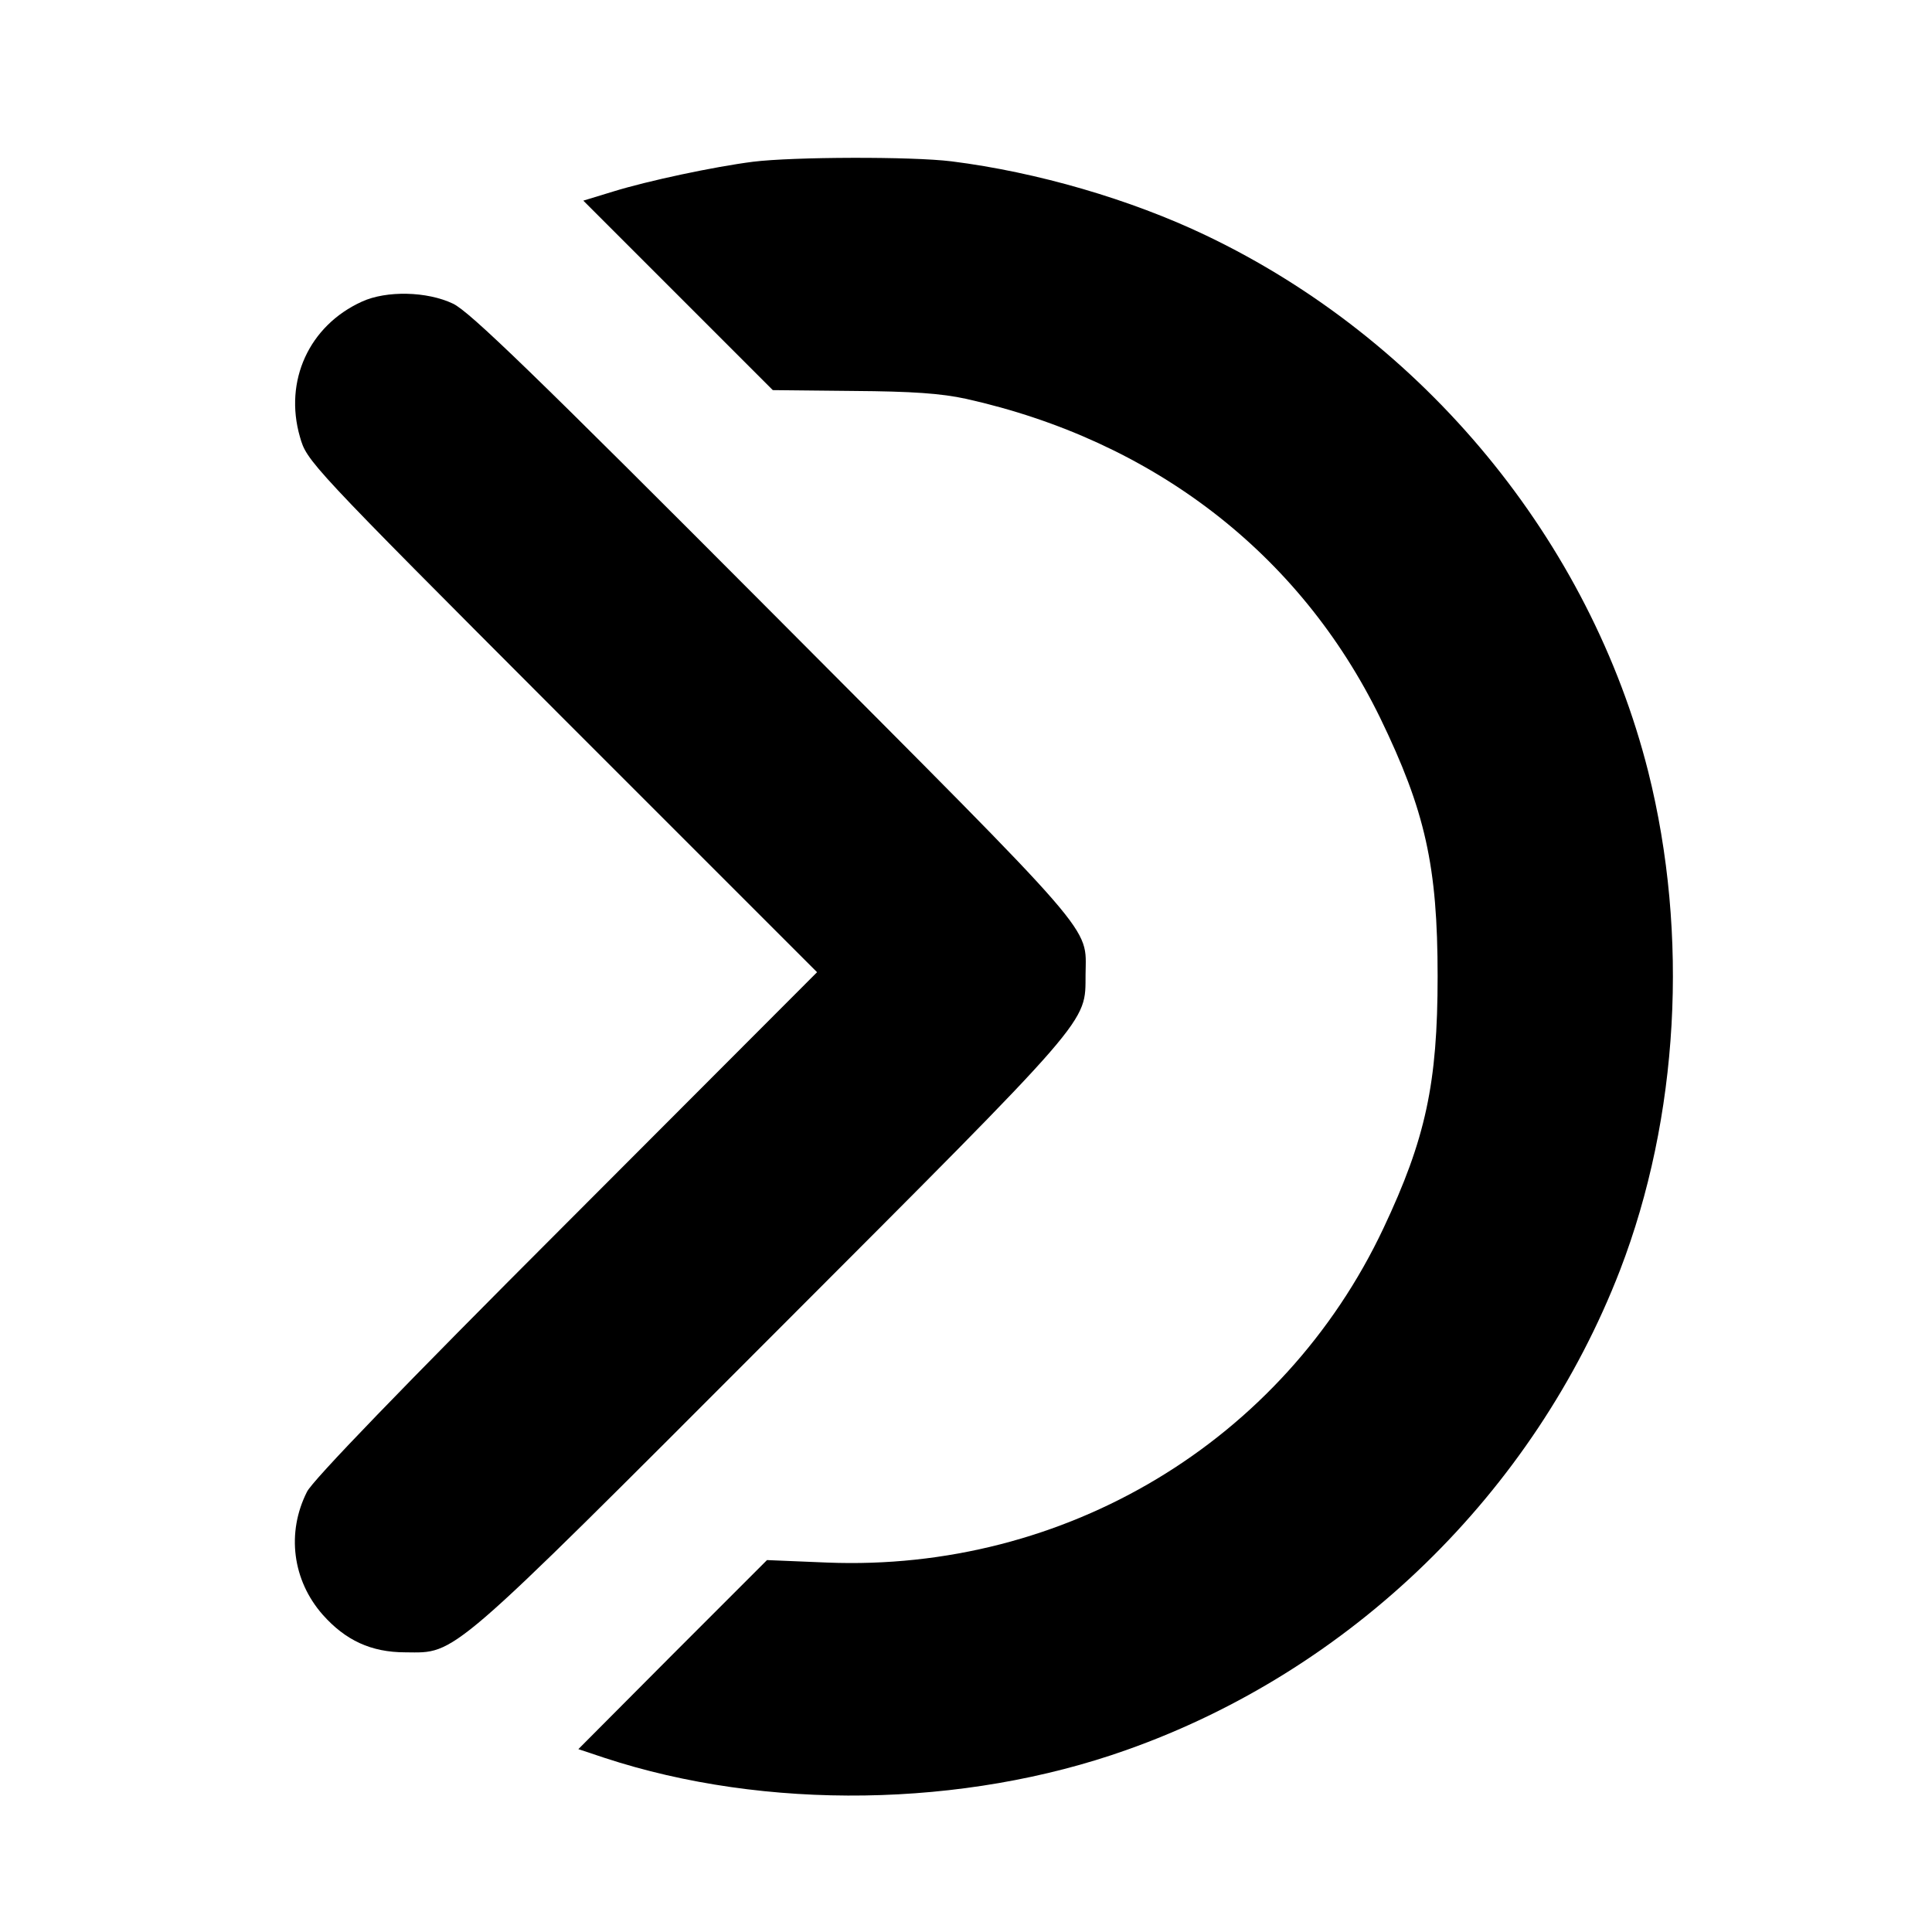 <?xml version="1.0" standalone="no"?>
<!DOCTYPE svg PUBLIC "-//W3C//DTD SVG 20010904//EN"
 "http://www.w3.org/TR/2001/REC-SVG-20010904/DTD/svg10.dtd">
<svg version="1.0" xmlns="http://www.w3.org/2000/svg"
 width="467pt" height="467pt" viewBox="0 0 467 467"
 preserveAspectRatio="xMidYMid meet">
<g transform="translate(0,467) scale(0.1,-0.1)"
fill="#000000" stroke="none">
<path d="M1820 4279 c-94 -12 -254 -46 -338 -72 l-72 -22 229 -229 229 -229
194 -2 c144 -1 213 -6 273 -19 453 -101 807 -374 1001 -771 109 -225 139 -358
139 -625 0 -259 -29 -393 -131 -609 -243 -515 -769 -831 -1345 -808 l-145 6
-228 -228 -228 -229 63 -21 c389 -128 868 -121 1262 19 543 192 985 622 1193
1160 142 369 167 810 68 1205 -141 558 -541 1044 -1069 1296 -182 87 -408 153
-615 179 -97 12 -384 11 -480 -1z"/>
<path d="M875 3941 c-128 -58 -189 -192 -150 -327 17 -59 18 -61 633 -677
l617 -617 -607 -608 c-395 -395 -613 -621 -626 -648 -50 -99 -35 -214 38 -297
55 -62 117 -91 200 -91 124 -1 98 -24 887 766 780 781 756 753 757 873 1 119
38 75 -753 869 -581 583 -736 733 -776 752 -63 30 -161 32 -220 5z"/>
</g>
</svg>
